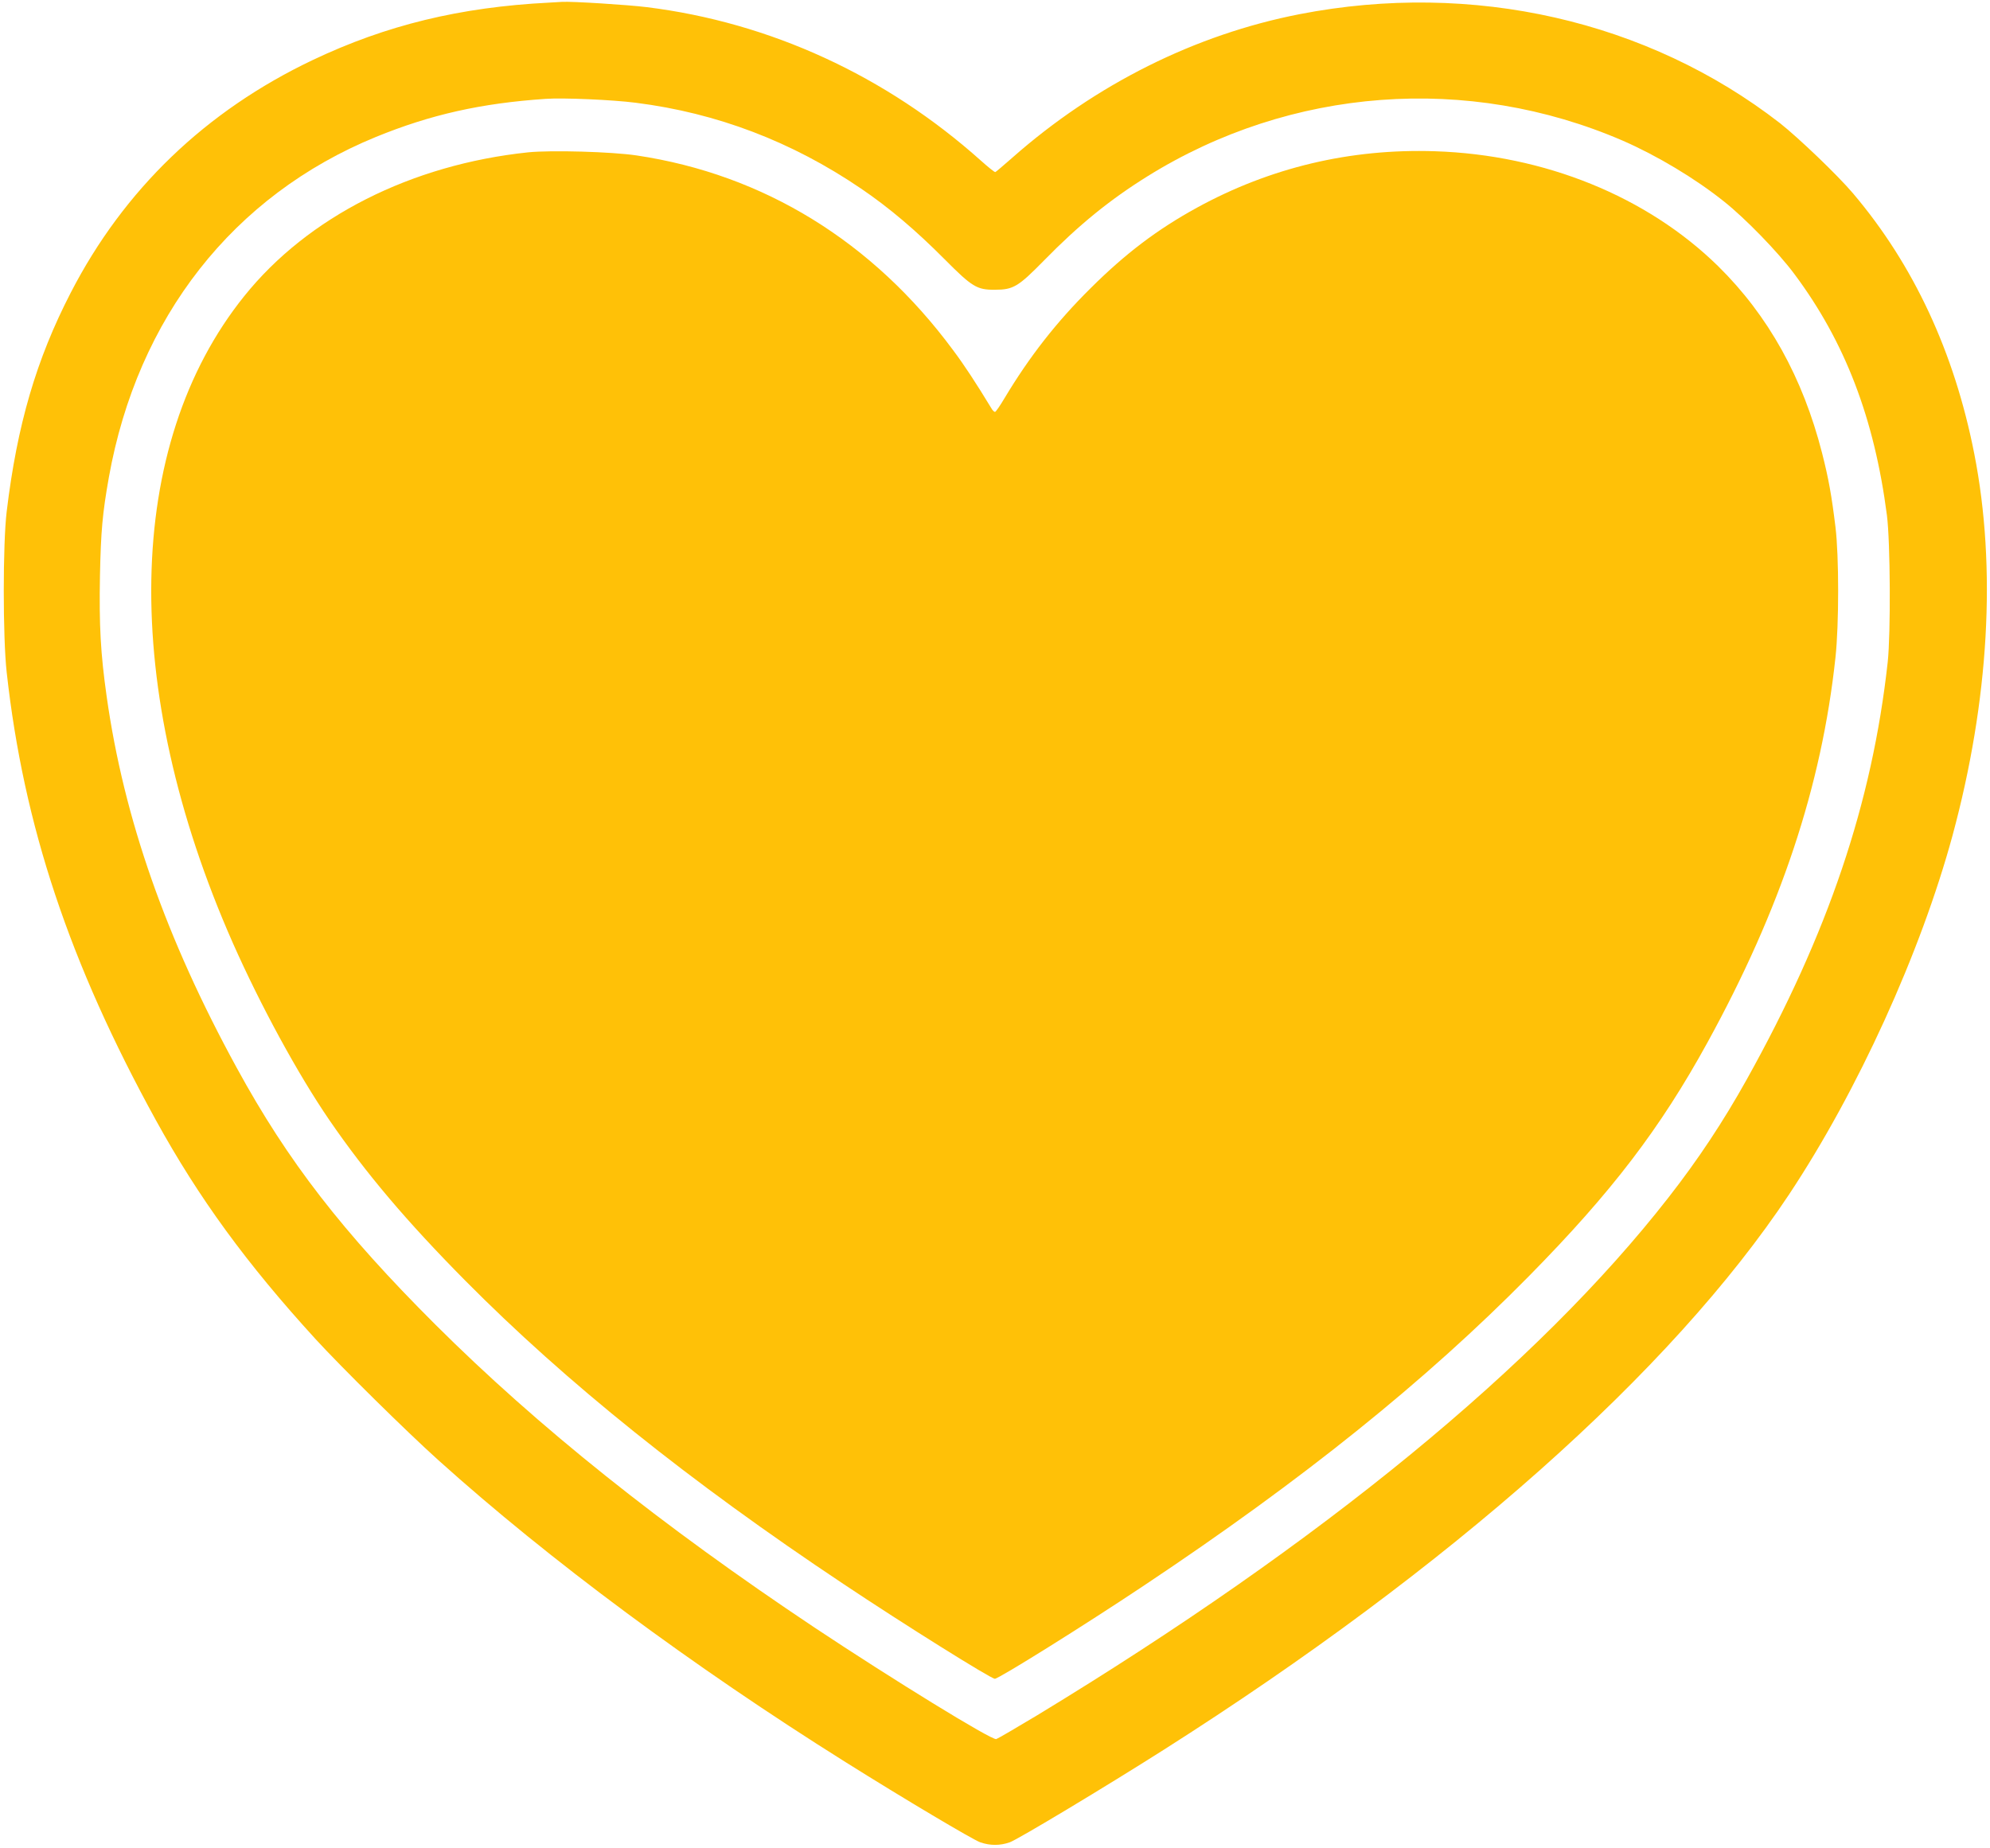 <?xml version="1.0" standalone="no"?>
<!DOCTYPE svg PUBLIC "-//W3C//DTD SVG 20010904//EN"
 "http://www.w3.org/TR/2001/REC-SVG-20010904/DTD/svg10.dtd">
<svg version="1.0" xmlns="http://www.w3.org/2000/svg"
 width="1280pt" height="1189pt" viewBox="0 0 1280 1189"
 preserveAspectRatio="xMidYMid meet">
<g transform="translate(0,1189) scale(0.1,-0.1)"
fill="#ffc107" stroke="none">
<path d="M3530 11873 c-571 -29 -1047 -145 -1518 -369 -688 -327 -1215 -833
-1557 -1497 -222 -430 -345 -851 -412 -1408 -25 -207 -25 -809 0 -1034 109
-987 404 -1871 960 -2882 276 -501 583 -922 1027 -1408 167 -182 581 -591 790
-779 711 -640 1633 -1324 2620 -1943 376 -236 817 -498 865 -515 64 -22 127
-22 190 0 53 19 617 358 990 595 1845 1172 3266 2434 4022 3572 442 666 847
1556 1052 2310 235 868 284 1722 140 2455 -128 653 -390 1216 -780 1676 -99
117 -349 356 -469 451 -851 661 -1978 918 -3090 702 -672 -131 -1313 -451
-1848 -923 -57 -50 -106 -92 -110 -93 -4 -2 -45 31 -92 73 -611 547 -1358 890
-2150 988 -120 15 -483 38 -545 34 -16 -1 -55 -3 -85 -5z m559 -644 c523 -66
1005 -250 1449 -552 180 -122 353 -269 536 -453 179 -180 209 -199 326 -198
118 0 150 20 315 188 225 230 425 392 666 542 922 574 2062 659 3057 229 218
-95 466 -243 652 -392 136 -108 347 -325 451 -465 326 -436 515 -929 596
-1553 22 -173 25 -760 5 -945 -100 -907 -384 -1747 -907 -2685 -150 -269 -311
-513 -504 -760 -841 -1079 -2233 -2221 -4060 -3330 -135 -81 -253 -150 -263
-153 -30 -8 -670 386 -1168 717 -988 659 -1781 1293 -2441 1951 -595 594 -948
1049 -1276 1650 -455 832 -726 1603 -837 2390 -39 276 -49 456 -43 777 6 288
16 399 57 631 184 1030 800 1815 1718 2191 352 144 677 217 1092 245 114 8
431 -6 579 -25z"/>
<path d="M3397 10910 c-752 -79 -1417 -415 -1826 -925 -771 -959 -798 -2519
-74 -4160 179 -404 419 -845 621 -1140 234 -341 496 -651 875 -1034 648 -654
1444 -1293 2432 -1951 386 -258 949 -610 974 -610 25 0 573 342 961 601 1019
679 1809 1314 2475 1990 531 539 844 949 1148 1503 471 858 734 1648 823 2476
23 211 23 653 0 840 -25 204 -44 310 -86 475 -124 486 -346 885 -669 1203
-457 448 -1116 716 -1821 739 -545 18 -1060 -105 -1531 -363 -255 -140 -459
-294 -685 -519 -219 -217 -393 -440 -553 -707 -29 -49 -56 -88 -61 -88 -5 0
-16 10 -23 23 -99 163 -175 279 -247 375 -516 698 -1218 1130 -2035 1252 -160
24 -550 35 -698 20z"/>
</g>
</svg>
